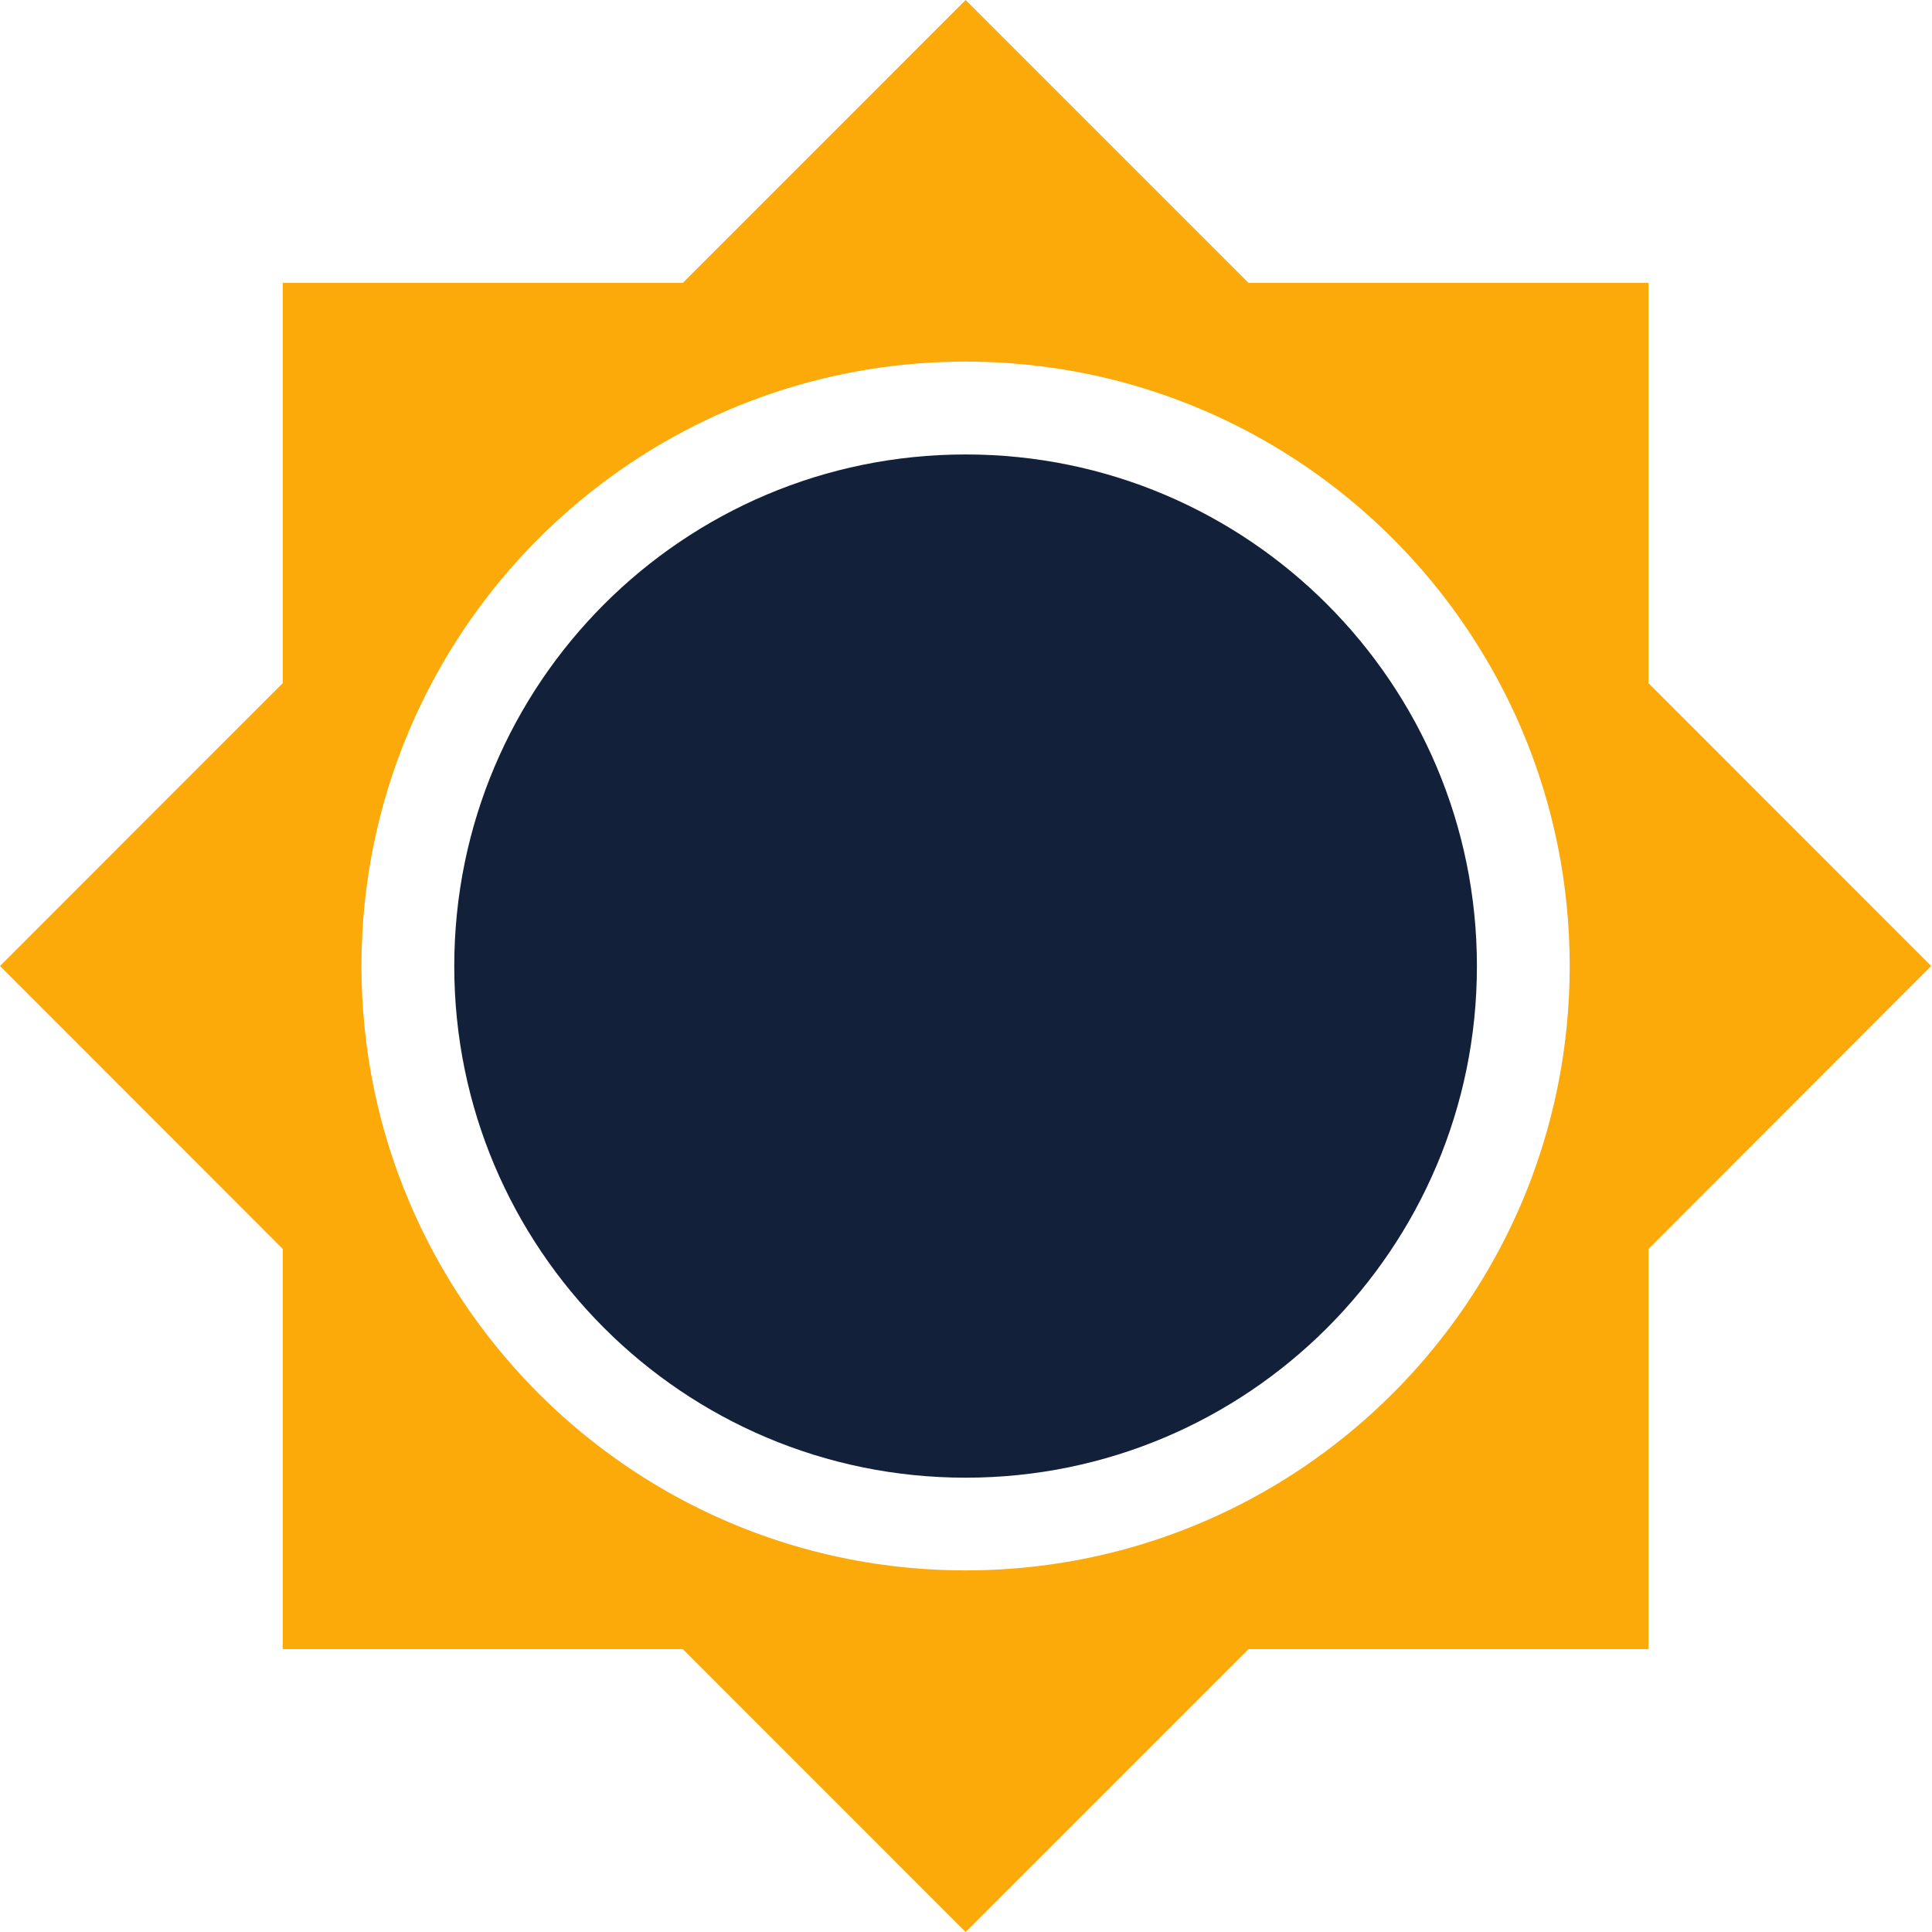 <svg width="40" height="40" viewBox="0 0 40 40" fill="none" xmlns="http://www.w3.org/2000/svg">
<g id="Group 2">
<path id="Vector" d="M19.992 9.409C14.144 9.409 9.405 14.153 9.405 20.003C9.405 25.854 14.144 30.594 19.992 30.594C25.84 30.594 30.578 25.851 30.578 20.003C30.578 14.156 25.84 9.409 19.992 9.409Z" fill="#12203A"/>
<path id="Vector_2" d="M34.129 14.143V5.857L25.849 5.857L19.992 0L14.137 5.857L5.854 5.857L5.854 14.143L0 20L5.854 25.857L5.854 34.143H14.137L19.992 40L25.849 34.143H34.129V25.86L39.983 20L34.129 14.143ZM31.517 24.872C31.121 25.808 30.614 26.685 30.015 27.487C27.734 30.538 24.095 32.513 19.992 32.513C15.888 32.513 12.252 30.538 9.971 27.487C9.369 26.685 8.865 25.808 8.469 24.872C7.834 23.375 7.484 21.729 7.484 20C7.484 18.271 7.834 16.628 8.469 15.129C8.865 14.195 9.369 13.318 9.971 12.513C12.252 9.461 15.891 7.487 19.992 7.487C24.092 7.487 27.734 9.461 30.015 12.513C30.614 13.318 31.121 14.195 31.517 15.129C32.149 16.628 32.499 18.271 32.499 20C32.499 21.729 32.149 23.375 31.517 24.872Z" fill="#FCAA09"/>
</g>
</svg>
